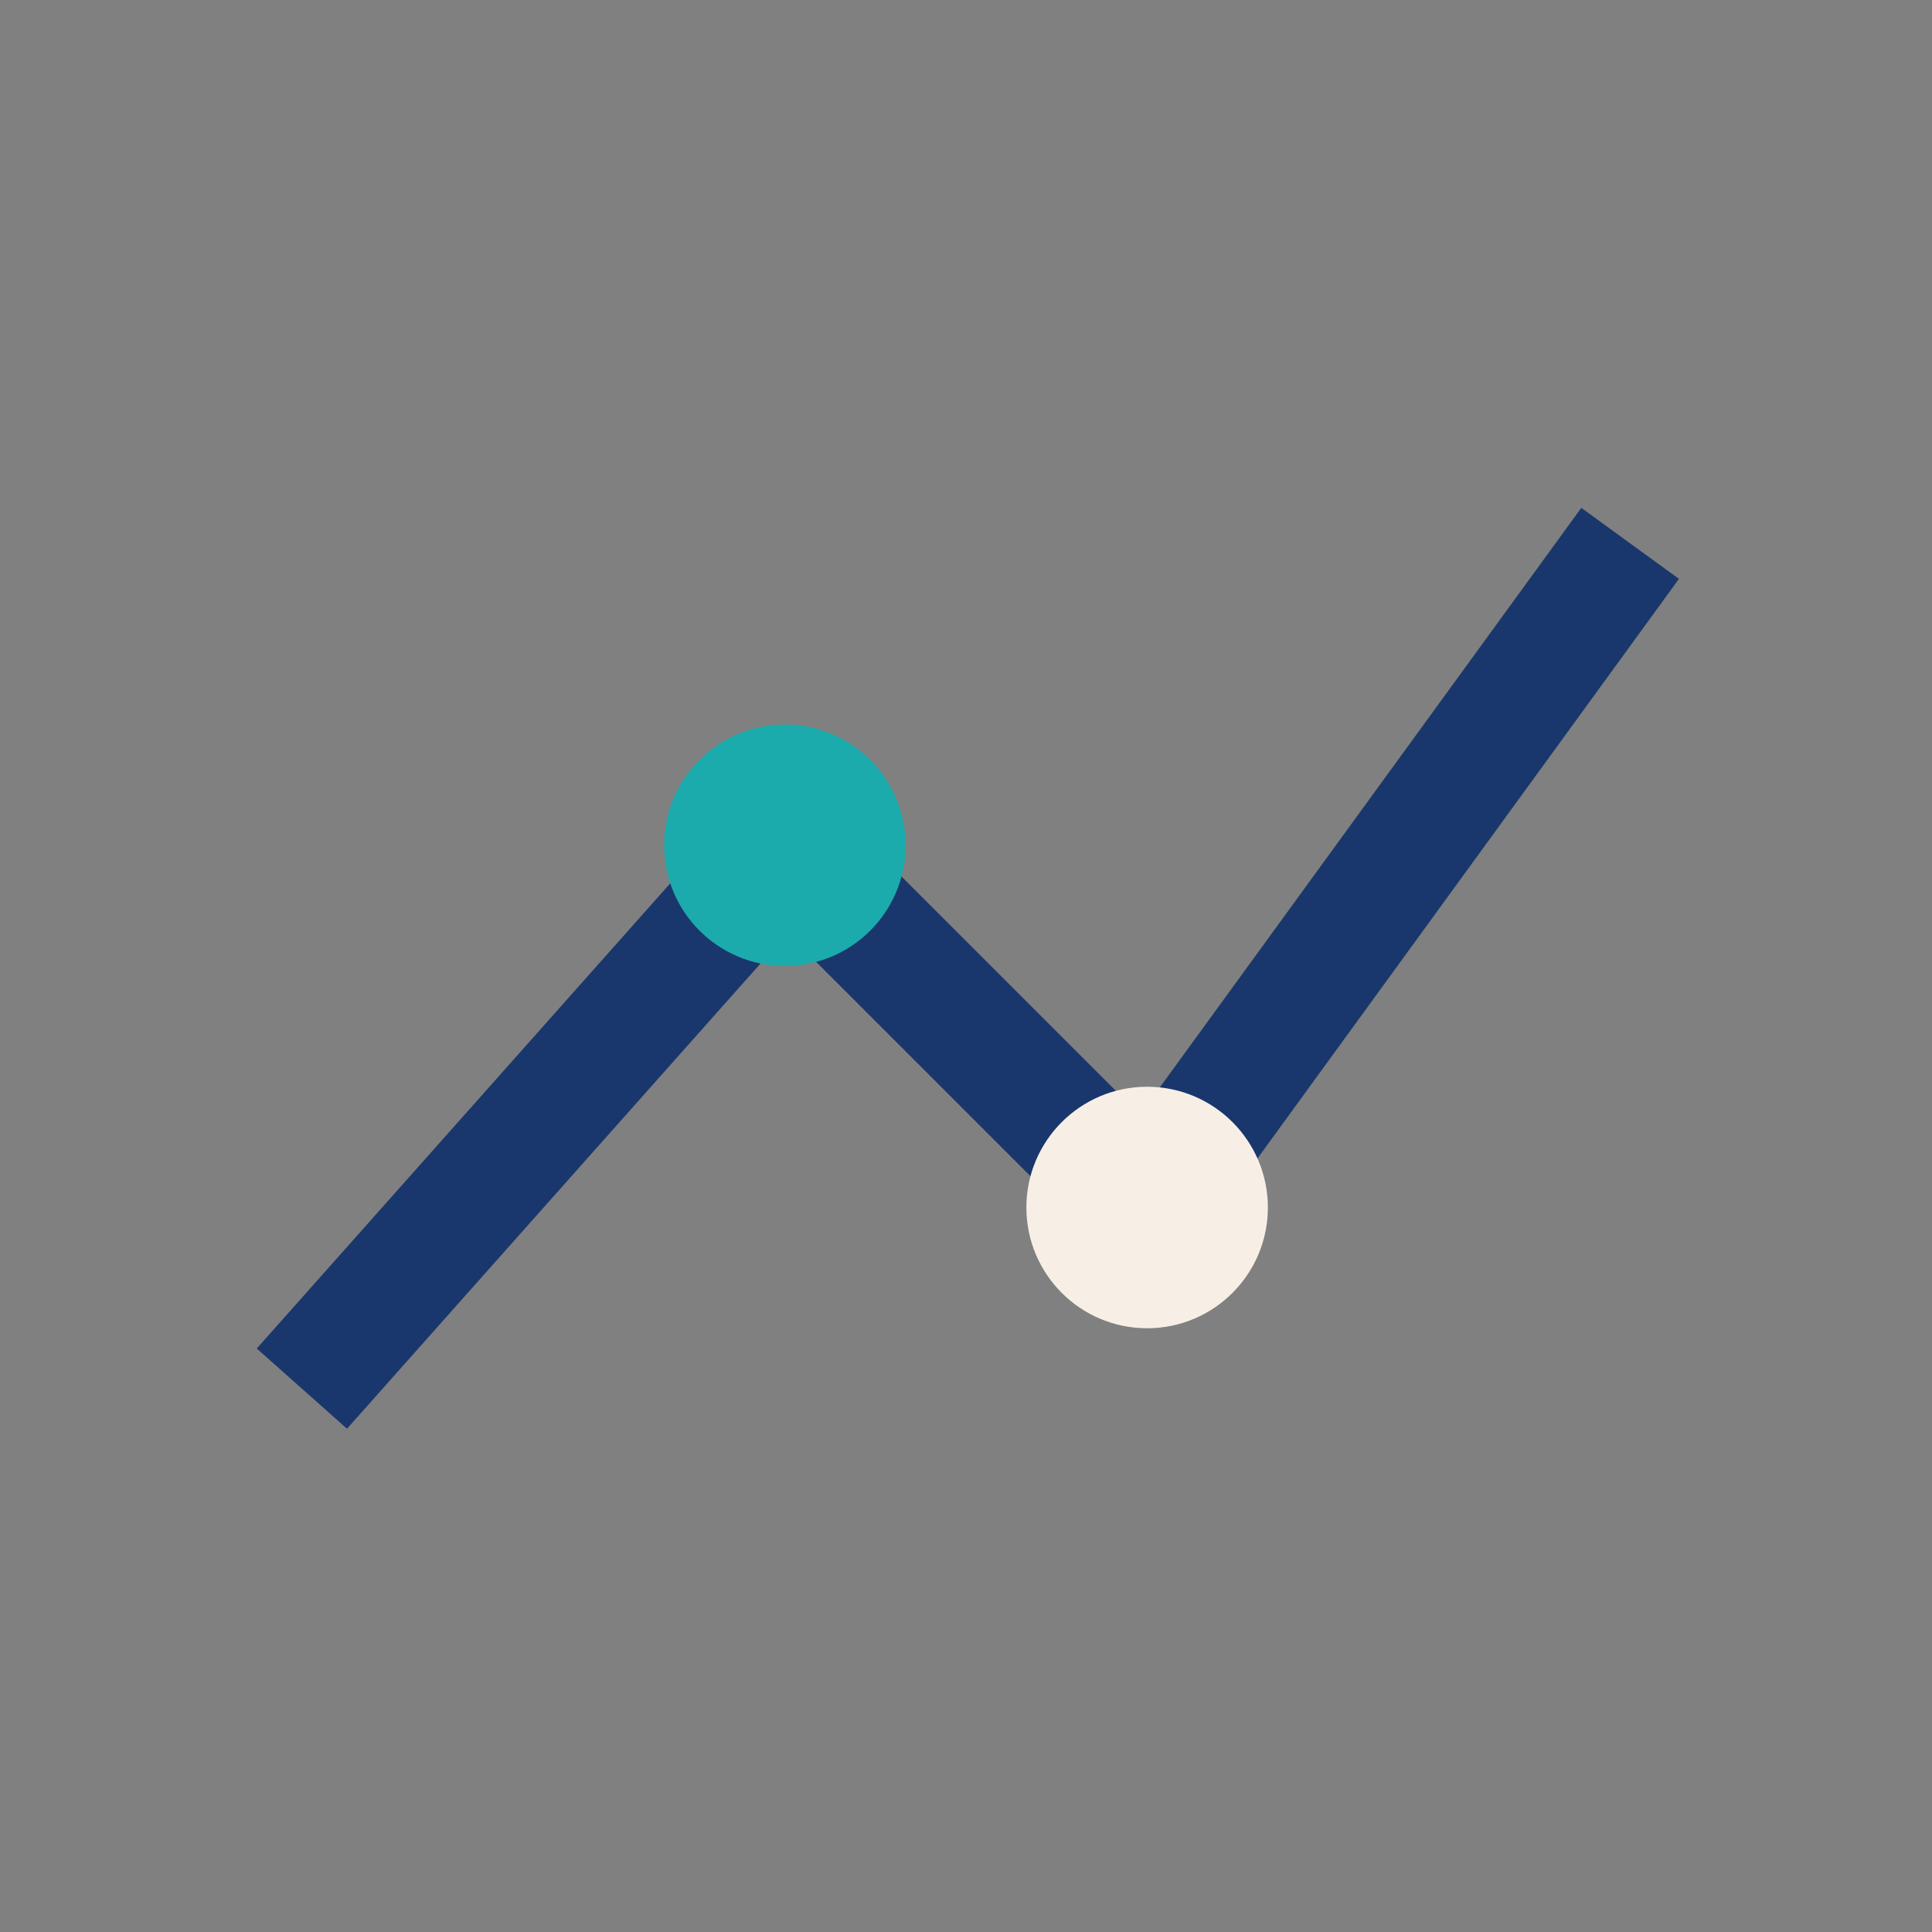 <?xml version="1.0" encoding="UTF-8"?>
<svg xmlns="http://www.w3.org/2000/svg" width="32" height="32" viewBox="0 0 32 32"><rect x="0" y="0" width="32" height="32" fill="#808080" stroke="none"/><polyline points="5,23 13,14 19,20 27,9" fill="none" stroke="#19376D" stroke-width="2"/><circle cx="13" cy="14" r="2" fill="#1CABAC"/><circle cx="19" cy="20" r="2" fill="#F7EFE5"/></svg>